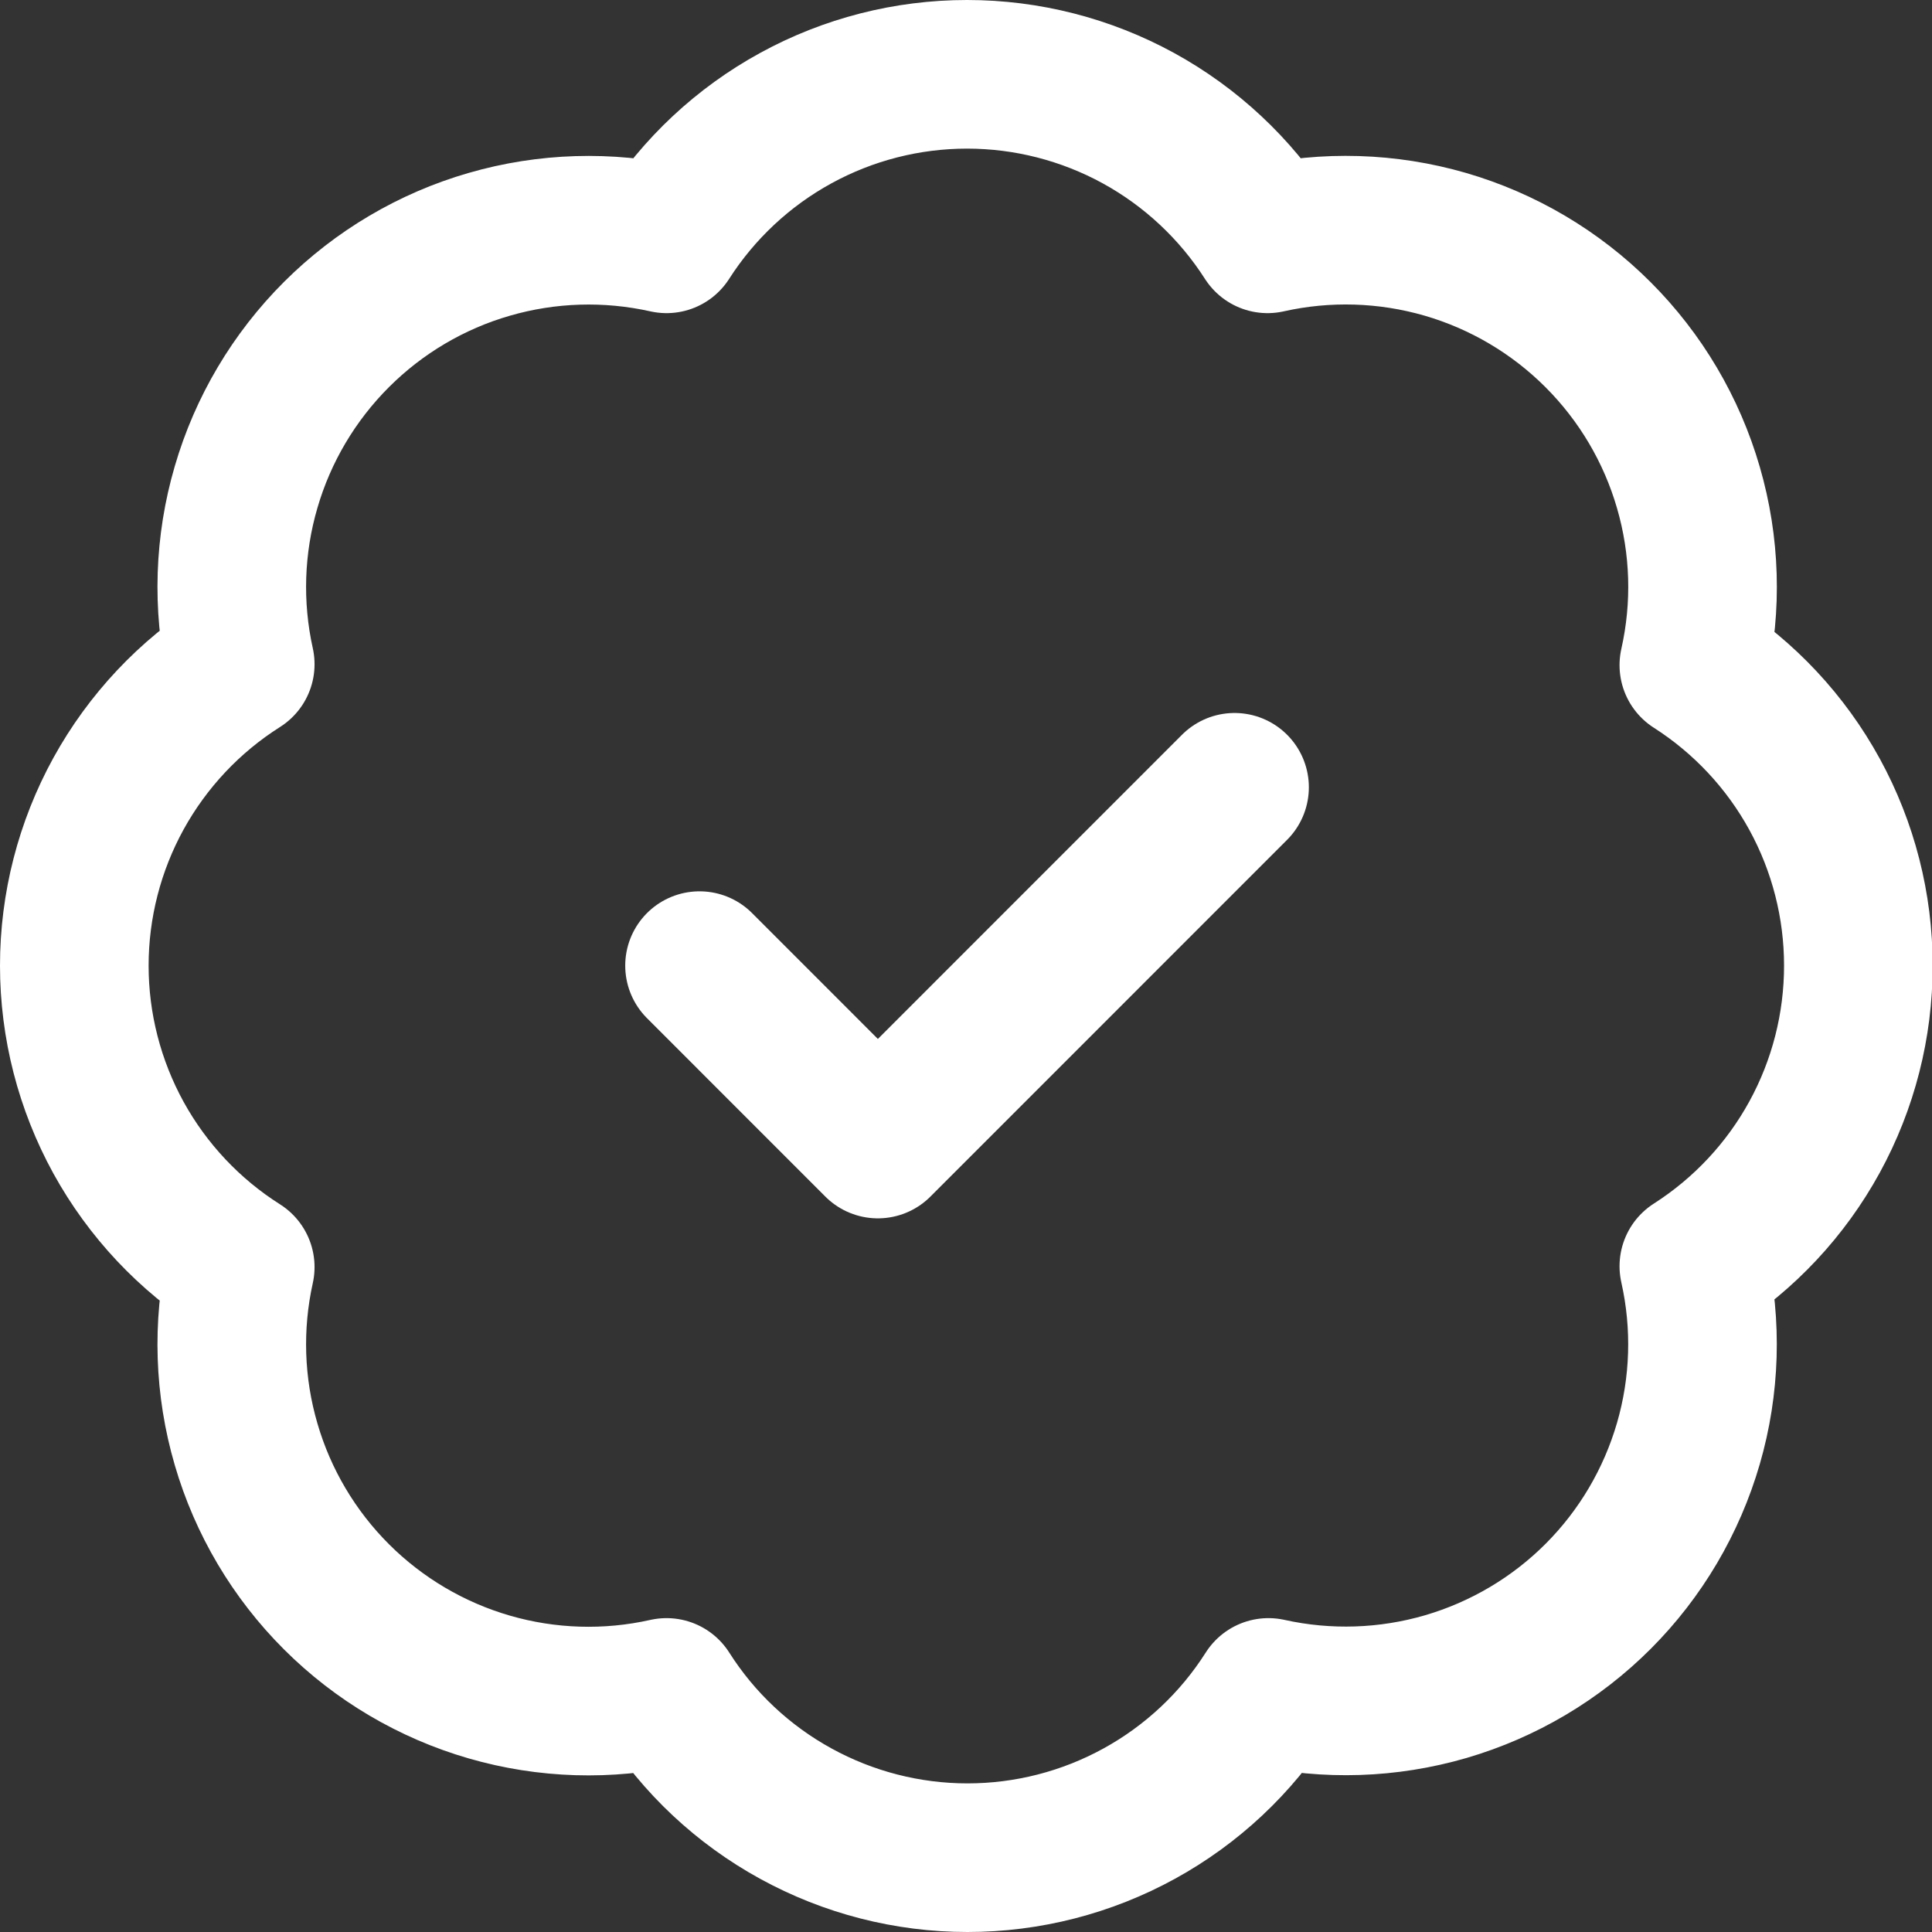 <?xml version="1.0" encoding="UTF-8"?> <svg xmlns="http://www.w3.org/2000/svg" width="26" height="26" viewBox="0 0 26 26" fill="none"><rect x="0" y="0" width="26" height="26" fill="#333333" stroke="none"/><path d="M3.233 8.939C3.058 8.15 3.085 7.329 3.312 6.554C3.538 5.778 3.957 5.072 4.529 4.501C5.101 3.93 5.808 3.512 6.584 3.288C7.361 3.063 8.181 3.038 8.97 3.214C9.404 2.536 10.002 1.977 10.709 1.59C11.415 1.203 12.208 1 13.014 1C13.82 1 14.613 1.203 15.32 1.59C16.026 1.977 16.624 2.536 17.058 3.214C17.848 3.037 18.67 3.062 19.448 3.287C20.226 3.513 20.933 3.931 21.506 4.504C22.078 5.076 22.497 5.784 22.722 6.562C22.948 7.339 22.973 8.161 22.795 8.951C23.474 9.385 24.033 9.983 24.42 10.69C24.807 11.397 25.009 12.19 25.009 12.995C25.009 13.801 24.807 14.594 24.42 15.301C24.033 16.008 23.474 16.606 22.795 17.04C22.972 17.828 22.947 18.649 22.722 19.425C22.497 20.201 22.08 20.909 21.509 21.481C20.938 22.053 20.232 22.471 19.456 22.698C18.68 22.924 17.86 22.951 17.07 22.776C16.637 23.458 16.038 24.019 15.331 24.407C14.623 24.796 13.828 25 13.02 25C12.213 25 11.418 24.796 10.71 24.407C10.002 24.019 9.403 23.458 8.97 22.776C8.181 22.953 7.361 22.928 6.584 22.703C5.808 22.478 5.101 22.061 4.529 21.49C3.957 20.919 3.538 20.213 3.312 19.437C3.085 18.661 3.058 17.841 3.233 17.052C2.549 16.619 1.986 16.02 1.595 15.311C1.205 14.601 1 13.805 1 12.995C1 12.186 1.205 11.389 1.595 10.68C1.986 9.971 2.549 9.372 3.233 8.939Z" stroke="white" stroke-width="2" stroke-linecap="round" stroke-linejoin="round"></path><path d="M9.414 12.995L11.814 15.396L16.614 10.595" stroke="white" stroke-width="2" stroke-linecap="round" stroke-linejoin="round"></path></svg> 